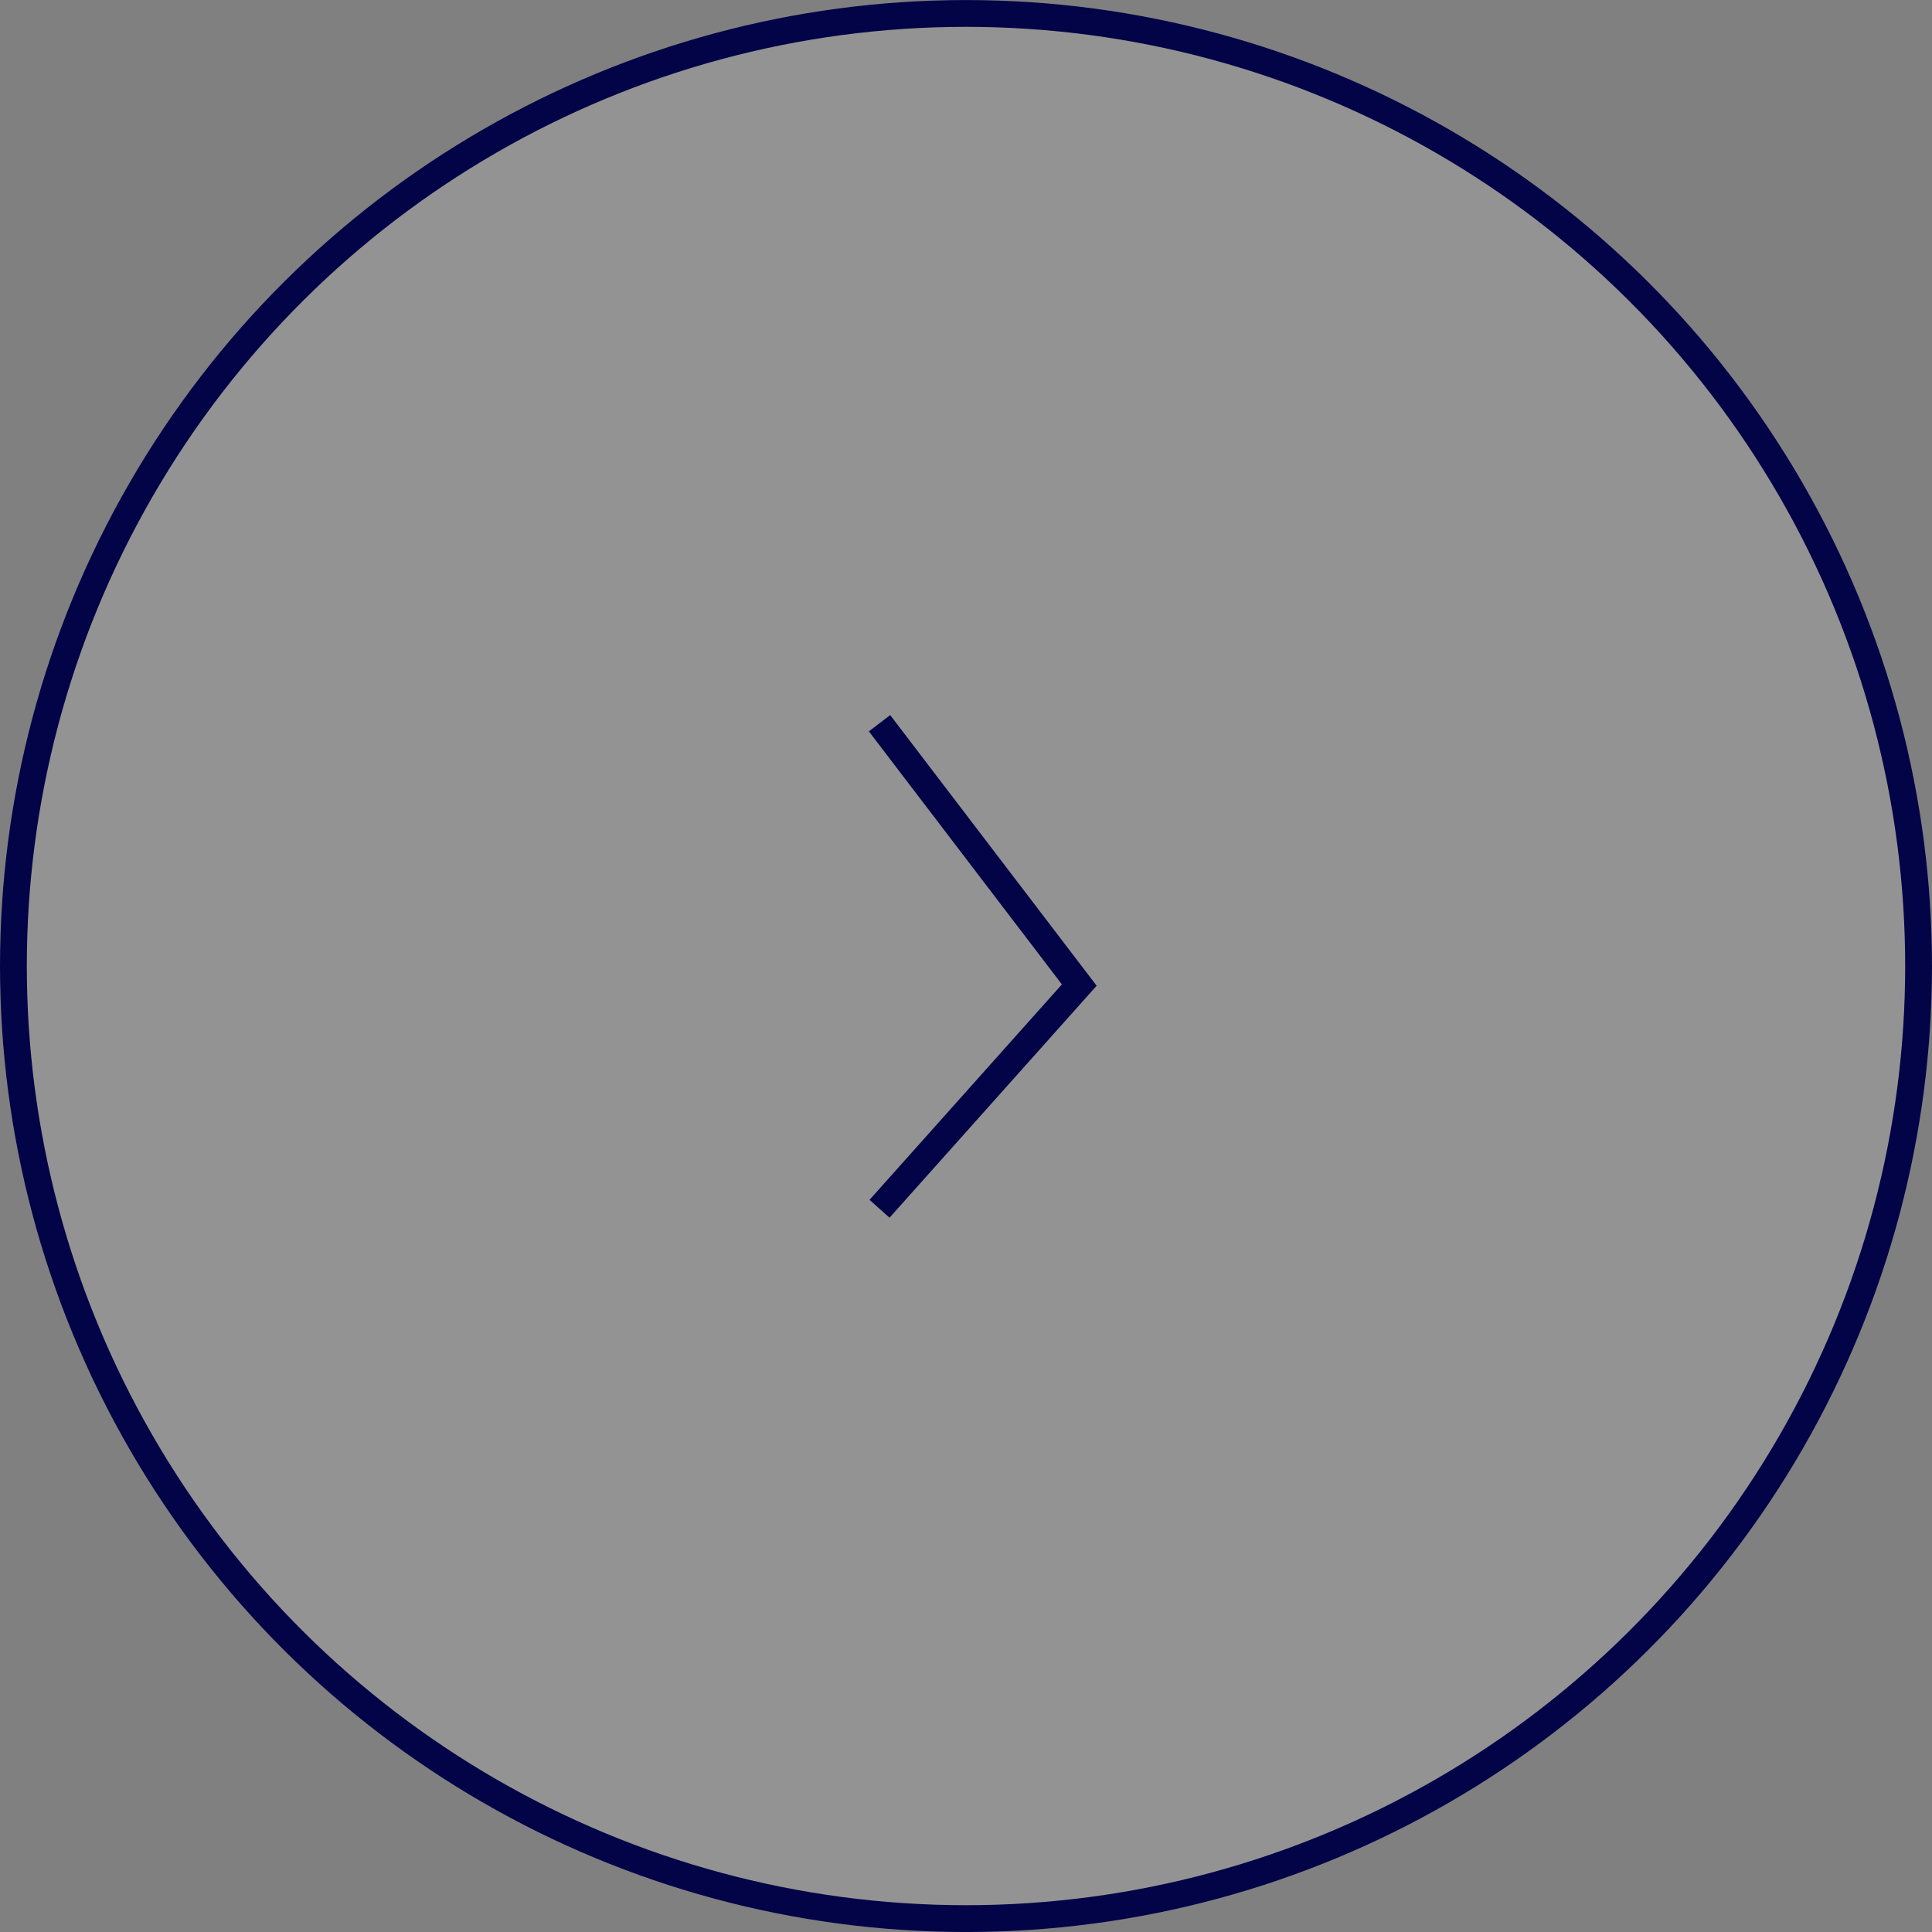 <svg xmlns="http://www.w3.org/2000/svg" width="72.034" height="72.034" viewBox="0 0 72.034 72.034"><rect x="0" y="0" width="72.034" height="72.034" fill="#808080" stroke="none"/><g transform="translate(-1056.241 -8630.403)"><g transform="translate(1056.241 8702.438) rotate(-90)" fill="rgba(255,255,255,0.15)" stroke="#020447" stroke-width="1"><circle cx="36.017" cy="36.017" r="36.017" stroke="none"/><circle cx="36.017" cy="36.017" r="35.517" fill="none"/></g><path d="M11281.221,1949.311l7.447,9.763-7.447,8.341" transform="translate(-10192.187 6708.057)" fill="none" stroke="#020447" stroke-width="1"/></g></svg>